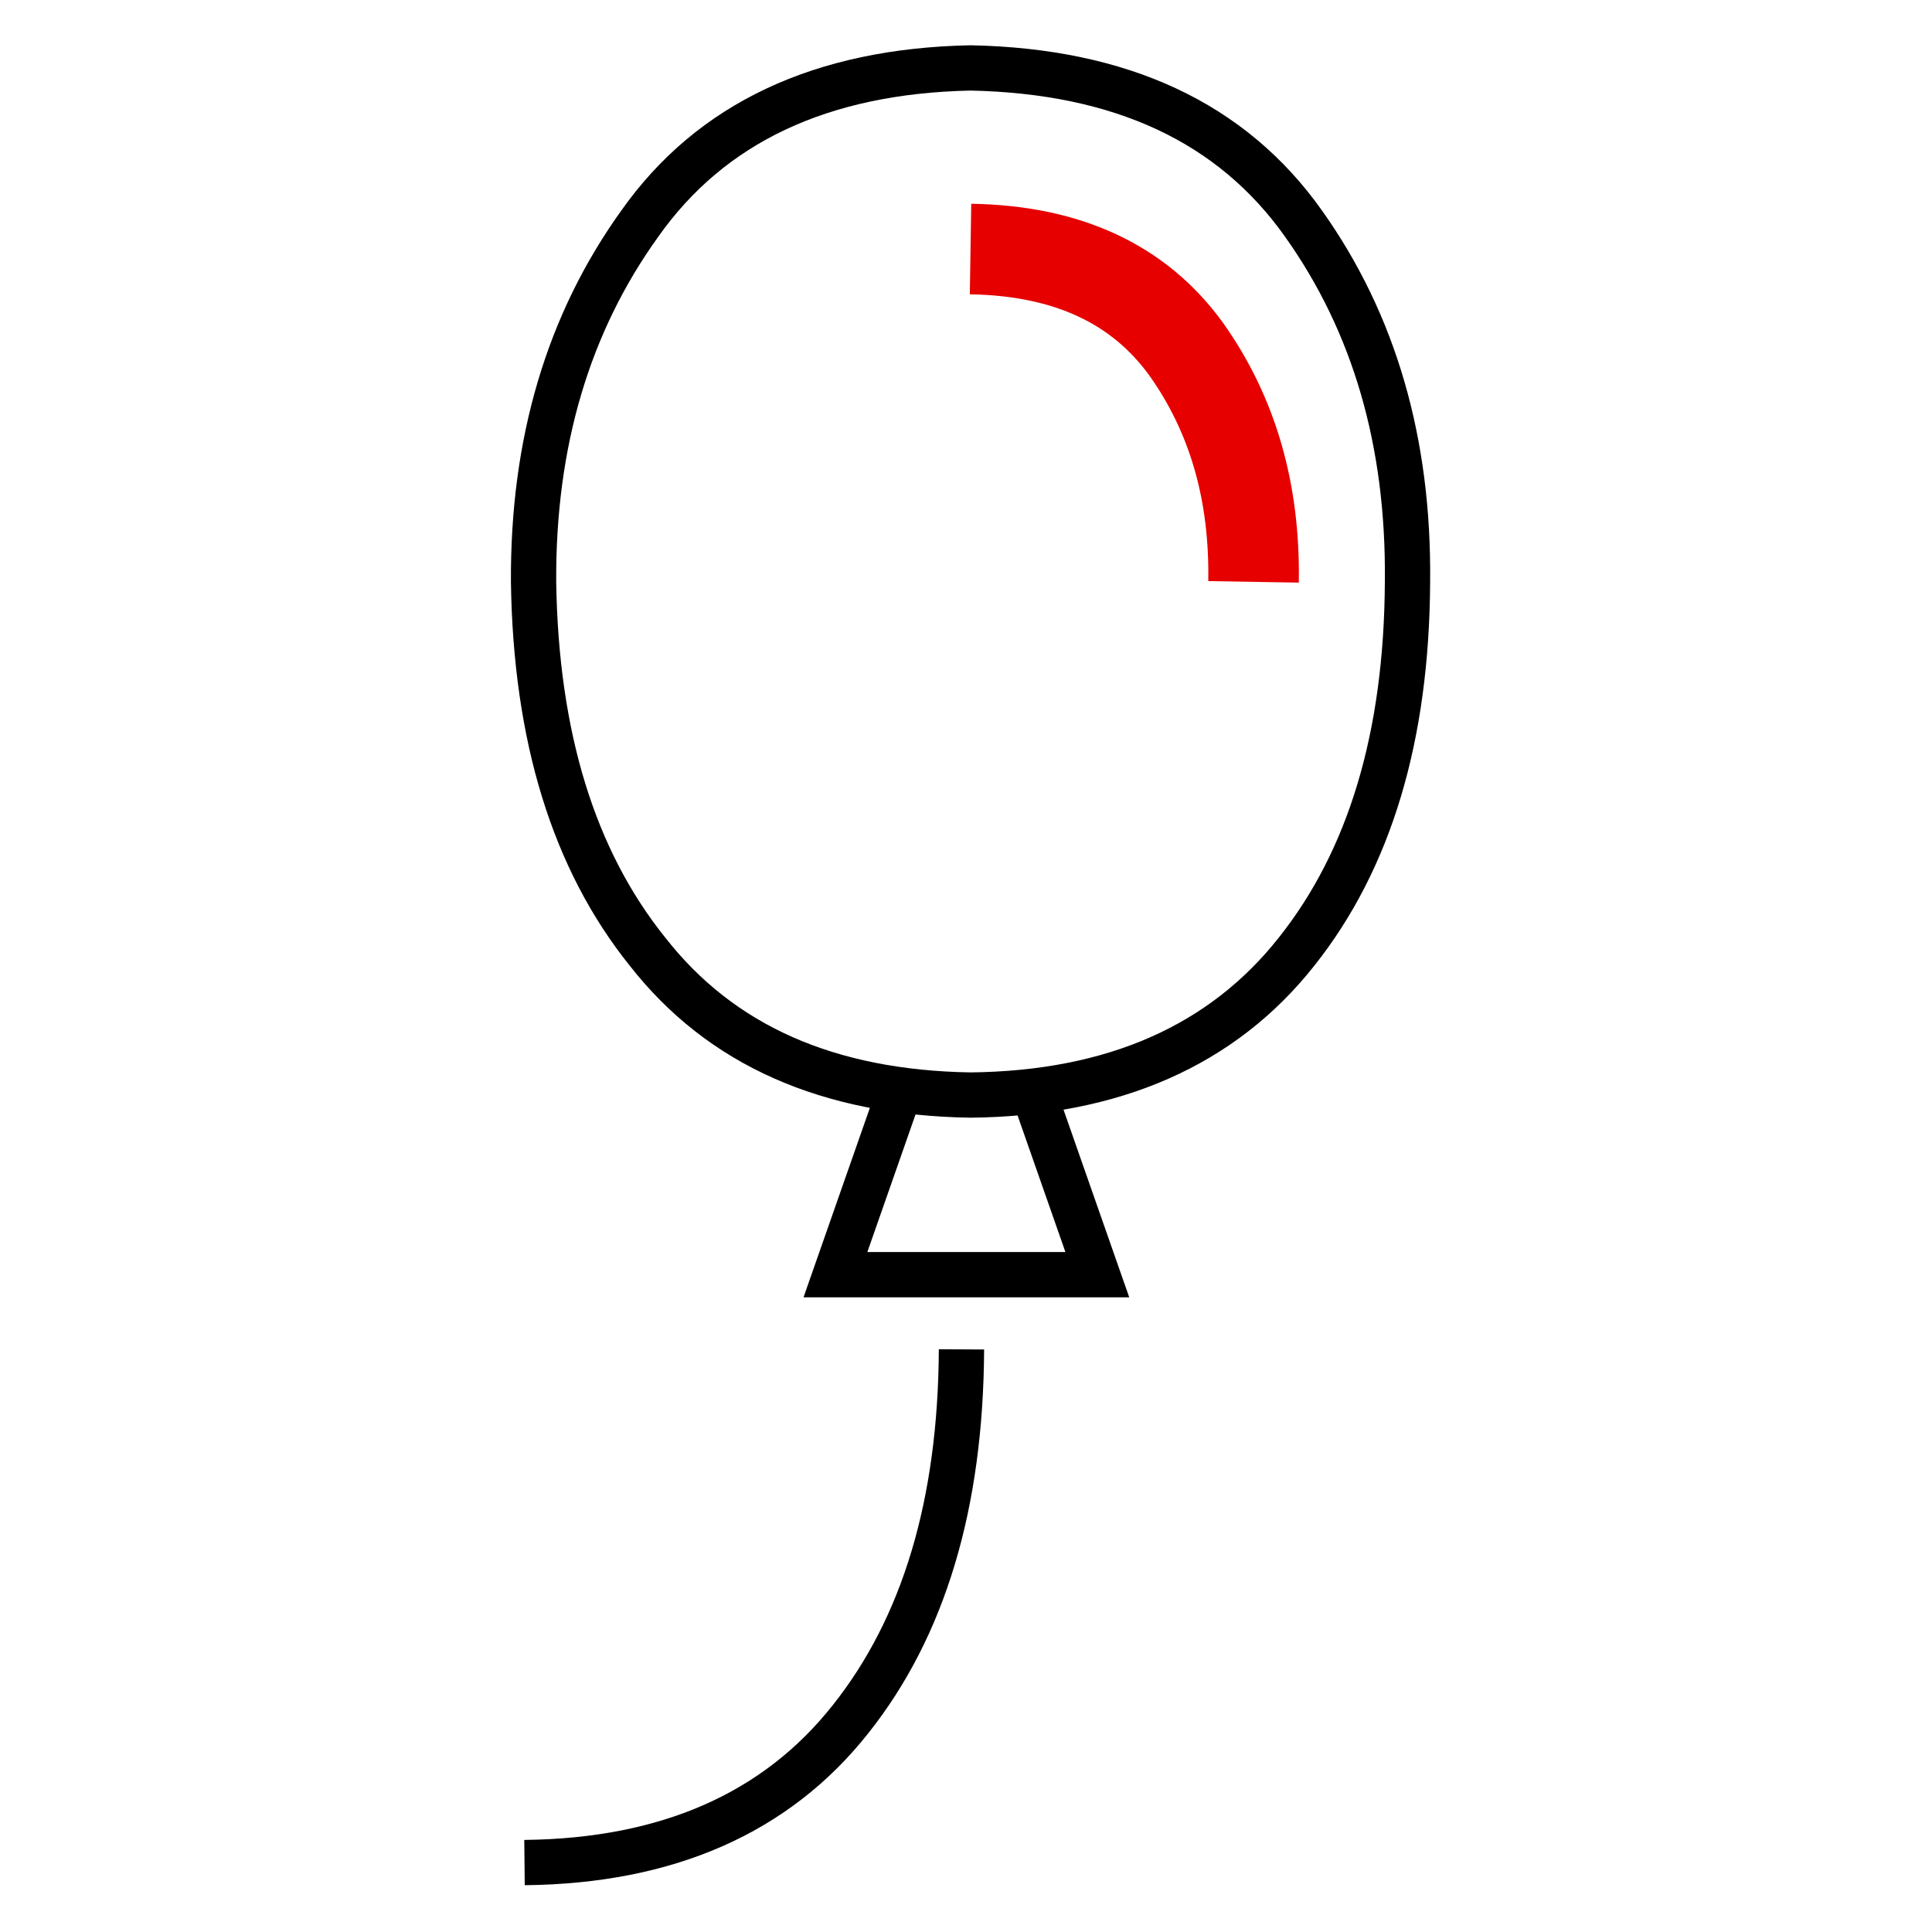 <svg xmlns="http://www.w3.org/2000/svg" viewBox="0 0 256 256"><style></style><g id="Icons"><g id="Balloon" fill="none" stroke-miterlimit="10"><path stroke="#000" stroke-width="6" d="M70.7 77.1c-.1-18.5 4.6-34.3 14.1-47.5 9.4-13.3 24-20.2 43.8-20.6 19.9.4 34.6 7.2 44.1 20.6 9.4 13.2 14 29 13.8 47.5-.1 20.5-5 36.8-14.7 49-9.8 12.4-24.2 18.8-43.2 19-18.9-.3-33.1-6.6-42.8-19-9.8-12.2-14.8-28.5-15.1-49h0zm56.7 101.7c-.1 20.5-5 36.8-14.7 49-9.8 12.4-24.2 18.8-43.2 19m67.6-101.6l8.3 23.7h-34.7l8.3-23.7"/><path stroke="#e60000" stroke-width="12" d="M128.6 33c12.9.2 22.4 4.7 28.6 13.3 6.1 8.6 9.1 18.8 8.9 30.8"/></g></g></svg>